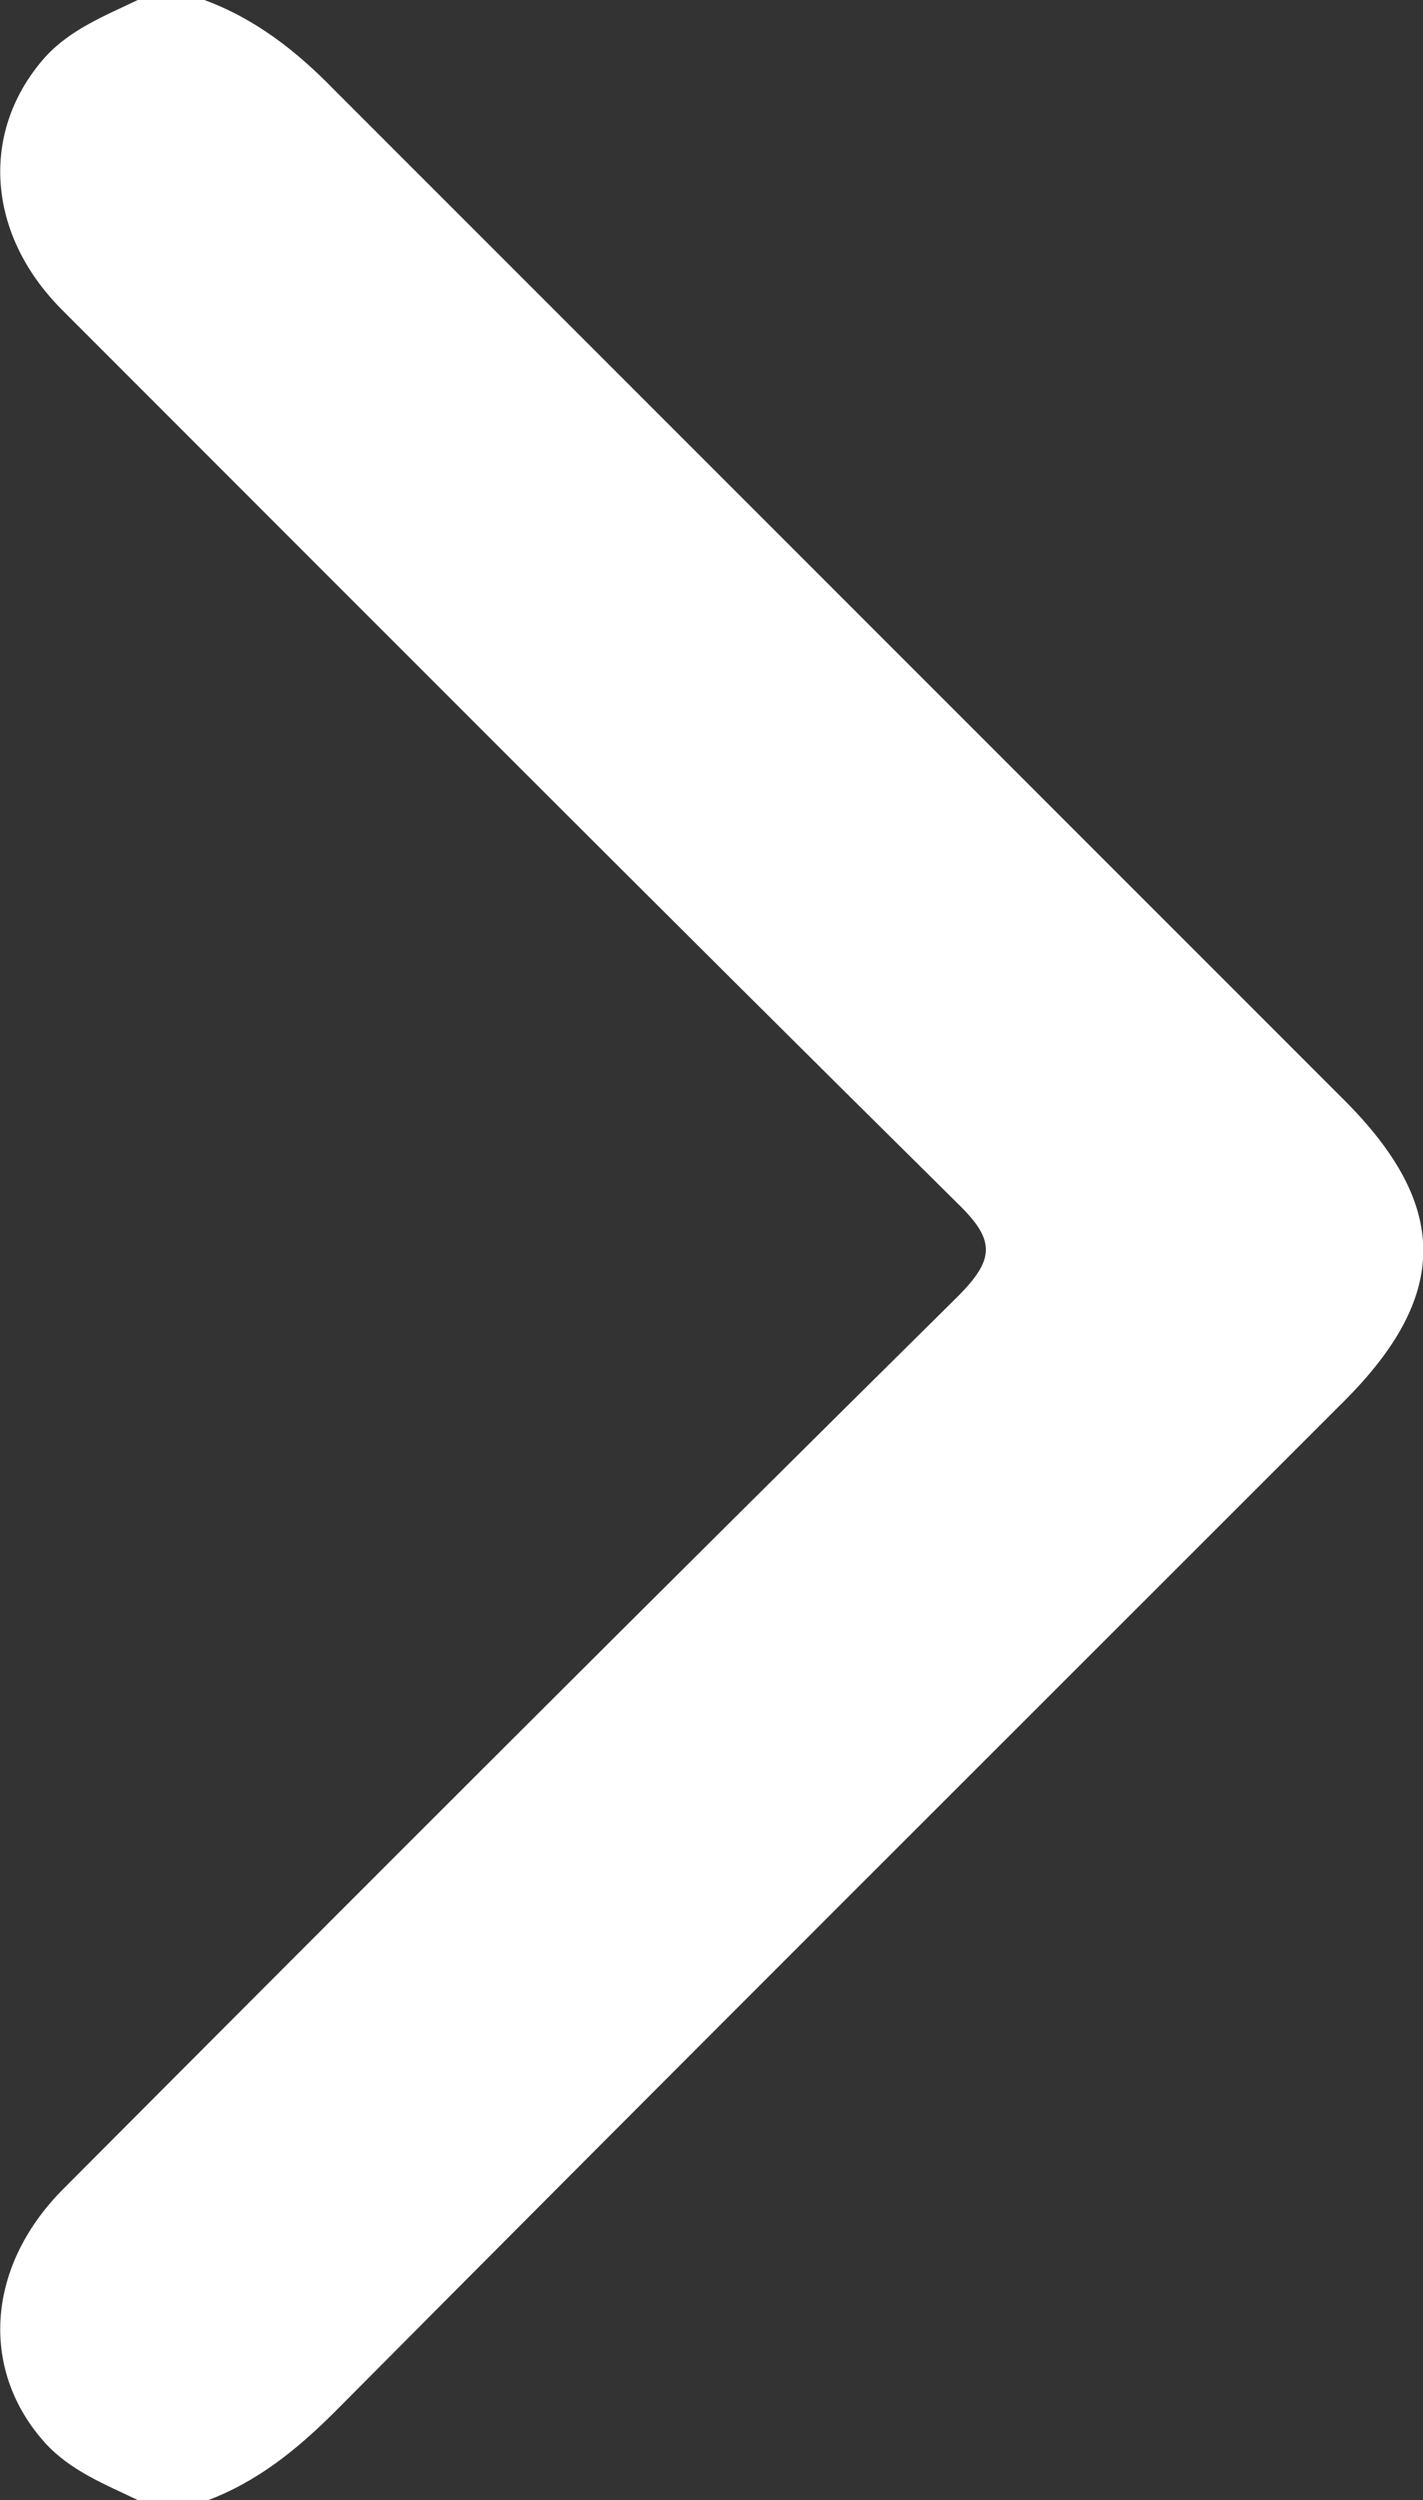 <?xml version="1.0" encoding="utf-8"?>
<!-- Generator: Adobe Illustrator 22.0.1, SVG Export Plug-In . SVG Version: 6.00 Build 0)  -->
<svg version="1.1" id="Layer_1" xmlns="http://www.w3.org/2000/svg" xmlns:xlink="http://www.w3.org/1999/xlink" x="0px" y="0px"
	 viewBox="0 0 128.1 225" style="enable-background:new 0 0 128.1 225;" xml:space="preserve">
<rect x="0" y="0" width="128.1" height="225" fill="#333333" stroke="none"/>
<style type="text/css">
	.st0{fill:#FFFFFF;}
</style>
<g>
	<path class="st0" d="M12.4,225c-2.9-1.4-6-2.6-8.3-5.1c-5.9-6.5-5.4-15.8,1.5-22.8c26.8-26.9,53.6-53.7,80.6-80.4
		c3.4-3.4,3.4-5.1,0-8.4c-27-26.7-53.8-53.6-80.6-80.4c-6.9-6.9-7.4-16.2-1.5-22.8C6.4,2.6,9.5,1.4,12.4,0c2,0,4,0,6,0
		c4.6,1.7,8.3,4.6,11.7,8.1C60.4,38.4,90.7,68.7,121,99c9.5,9.5,9.5,17.6,0,27.1c-30.3,30.3-60.6,60.5-90.8,90.9
		c-3.5,3.5-7.1,6.4-11.7,8.1C16.4,225,14.4,225,12.4,225z"/>
</g>
</svg>
